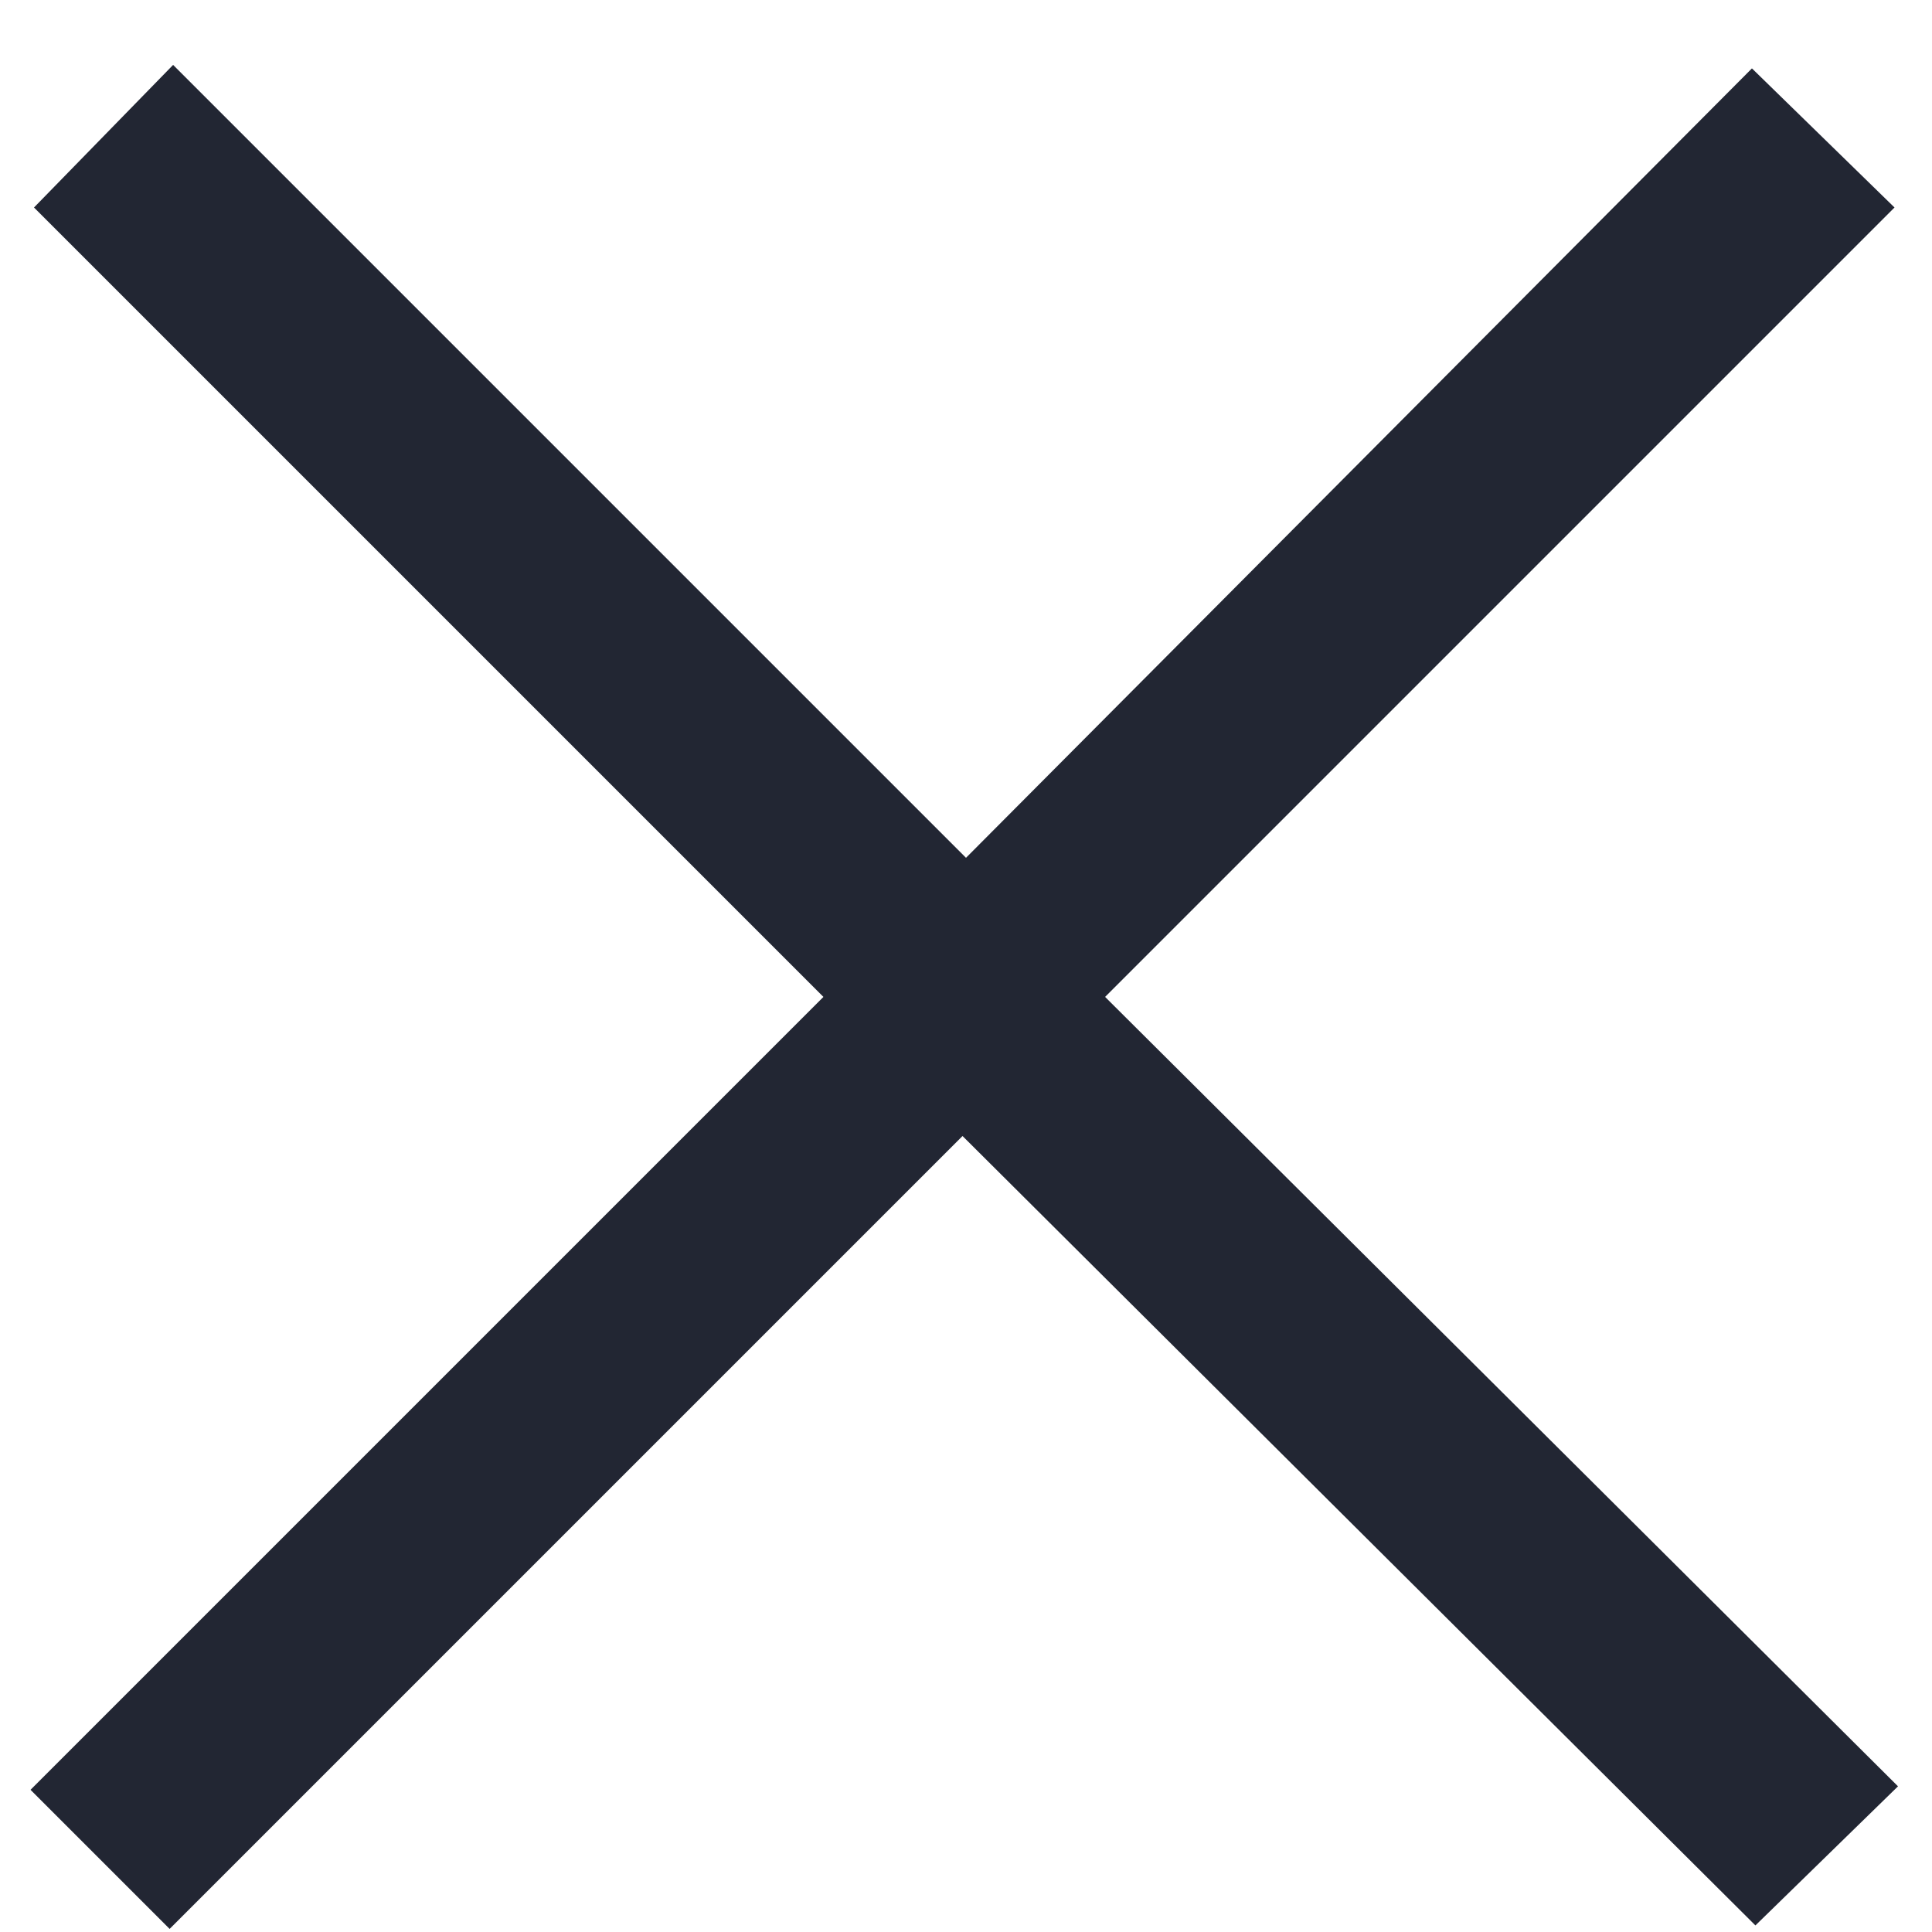 <svg width="10" height="10" viewBox="0 0 10 10" fill="none" xmlns="http://www.w3.org/2000/svg">
<path d="M4.262 5.16L0.176 1.074L0.896 0.336L5 4.44L9.068 0.354L9.806 1.074L5.72 5.16L9.824 9.246L9.086 9.966L4.982 5.88L0.878 9.984L0.158 9.264L4.262 5.16Z" fill="#222633"/>
</svg>
